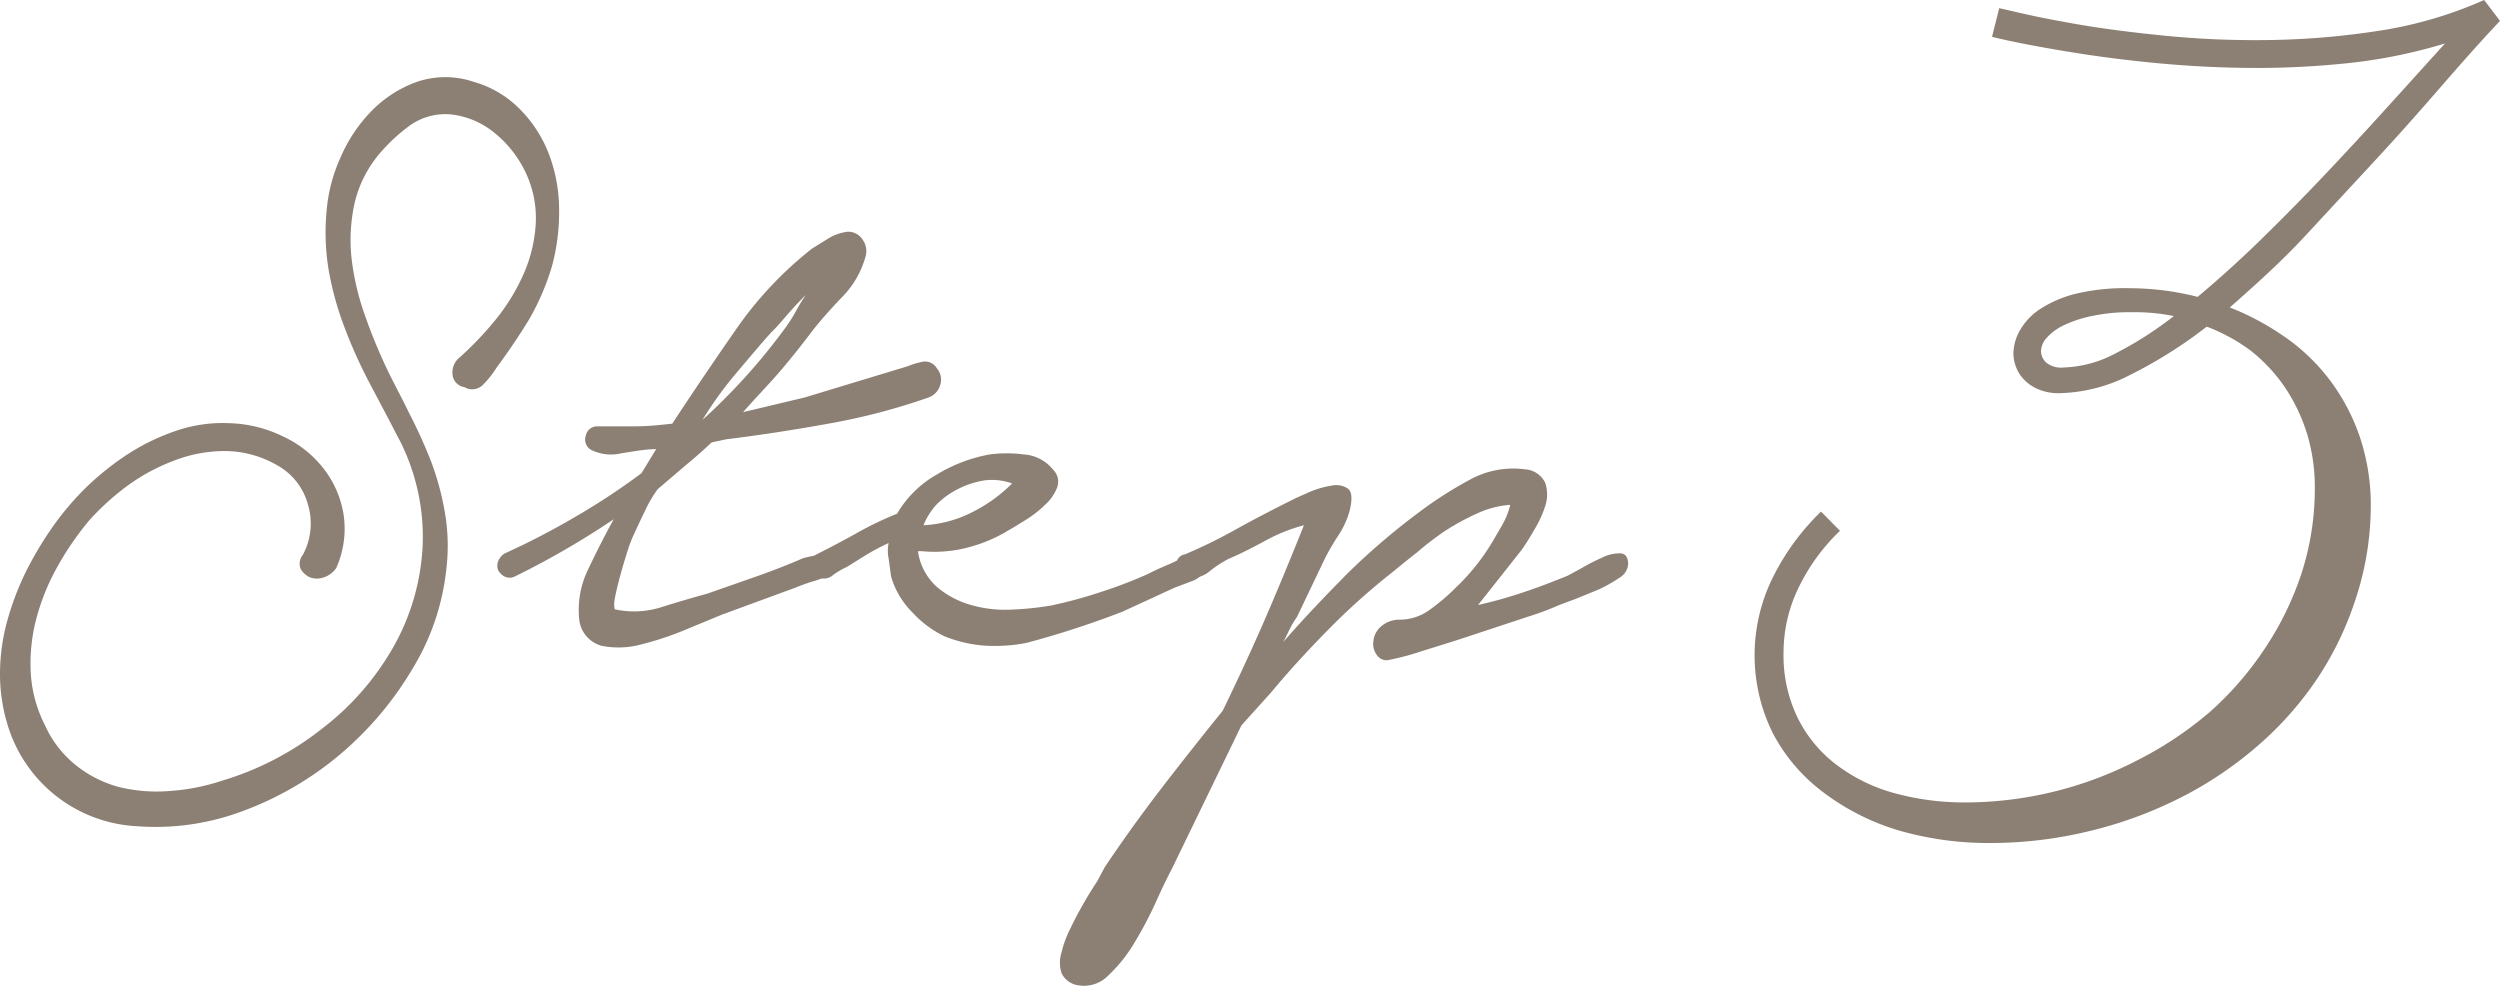 <svg xmlns="http://www.w3.org/2000/svg" viewBox="0 0 104.09 41.08"><defs><style>.cls-1{fill:#8c8075;}</style></defs><title>hx_step3</title><g id="レイヤー_2" data-name="レイヤー 2"><g id="text"><path class="cls-1" d="M19.14,14.88a13.75,13.75,0,0,0,1.52-1.6,8.29,8.29,0,0,0,1.17-1.94,6,6,0,0,0,.48-2.12,4.42,4.42,0,0,0-.48-2.15,4.68,4.68,0,0,0-1.22-1.52,3.46,3.46,0,0,0-1.78-.78,2.55,2.55,0,0,0-1.73.43,7.27,7.27,0,0,0-1.35,1.26,4.92,4.92,0,0,0-1,2.06,7.12,7.12,0,0,0-.11,2.26,10.77,10.77,0,0,0,.53,2.28c.26.75.55,1.46.86,2.13s.7,1.37,1,2a21.25,21.25,0,0,1,.91,2,11.53,11.53,0,0,1,.58,2.13,8.13,8.13,0,0,1,.07,2.32,10,10,0,0,1-1.43,4.23,14,14,0,0,1-3,3.54,13.57,13.57,0,0,1-4,2.34,10.34,10.34,0,0,1-4.47.65A5.94,5.94,0,0,1,.35,30.29,7.26,7.26,0,0,1,0,28.1a8.34,8.34,0,0,1,.28-2.17,11.74,11.74,0,0,1,.78-2.09,14.89,14.89,0,0,1,1.15-1.93,12.08,12.08,0,0,1,1.41-1.65,11.82,11.82,0,0,1,1.76-1.39,9.15,9.15,0,0,1,2-.95,6,6,0,0,1,2.17-.3,5.41,5.41,0,0,1,2.21.54,4.57,4.57,0,0,1,1.69,1.32,4.2,4.2,0,0,1,.85,1.91A4,4,0,0,1,14,23.65a1,1,0,0,1-.52.39.85.85,0,0,1-.57,0,.83.83,0,0,1-.39-.35.58.58,0,0,1,.09-.59A2.75,2.75,0,0,0,12.82,21a2.66,2.66,0,0,0-1.32-1.65,4.36,4.36,0,0,0-2.13-.57,5.83,5.83,0,0,0-2.1.39A8.15,8.15,0,0,0,5.34,20.2a10.76,10.76,0,0,0-1.61,1.45,12.43,12.43,0,0,0-1.32,1.91,9.27,9.27,0,0,0-.89,2.17A7.32,7.32,0,0,0,1.28,28a5.46,5.46,0,0,0,.59,2.19,4.47,4.47,0,0,0,1.34,1.71A4.86,4.86,0,0,0,5,32.78a6.69,6.69,0,0,0,2.11.15,8.73,8.73,0,0,0,2.15-.43,12.44,12.44,0,0,0,4.16-2.17A11.29,11.29,0,0,0,16.4,26.9a9.45,9.45,0,0,0,1.2-4.25,8.88,8.88,0,0,0-1.11-4.6c-.37-.72-.76-1.45-1.15-2.19a20.35,20.35,0,0,1-1-2.24,13.05,13.05,0,0,1-.65-2.34,9.59,9.59,0,0,1-.09-2.52,6.71,6.71,0,0,1,.59-2.23A6.36,6.36,0,0,1,15.49,4.6a5,5,0,0,1,1.89-1.2,3.68,3.68,0,0,1,2.32,0,4.39,4.39,0,0,1,2,1.2,5.38,5.38,0,0,1,1.19,1.91,6.58,6.58,0,0,1,.39,2.28,8.63,8.63,0,0,1-.3,2.3,10.31,10.31,0,0,1-.95,2.21q-.61,1-1.35,2a4.07,4.07,0,0,1-.54.69.63.63,0,0,1-.8.13.58.58,0,0,1-.5-.54A.79.79,0,0,1,19.14,14.88Z"/><path class="cls-1" d="M24.87,17.75c.52,0,1,0,1.56,0s1-.05,1.56-.11q1.22-1.86,2.63-3.89a15.51,15.51,0,0,1,3.19-3.4l.71-.44a2,2,0,0,1,.76-.26.71.71,0,0,1,.65.35.81.81,0,0,1,.09.74,3.85,3.85,0,0,1-1,1.67c-.5.53-.92,1-1.26,1.45s-.89,1.15-1.37,1.7-1,1.08-1.45,1.6l2.56-.61,4.29-1.3a3.51,3.51,0,0,1,.63-.19.57.57,0,0,1,.59.28.72.72,0,0,1,.13.71.77.77,0,0,1-.48.5,26.56,26.56,0,0,1-4.17,1.09c-1.44.26-2.86.48-4.25.65l-.61.13c-.34.32-.7.64-1.08.95l-1.17,1a5.42,5.42,0,0,0-.52.89c-.15.3-.29.61-.44.93a5.42,5.42,0,0,0-.26.65c-.11.35-.22.7-.32,1.07s-.18.69-.24,1,0,.46,0,.46a3.76,3.76,0,0,0,2-.11c.71-.22,1.32-.4,1.84-.54l2-.7c.66-.23,1.33-.49,2-.78a4.12,4.12,0,0,1,.68-.13c.27,0,.39.15.36.52s-.21.45-.54.55a7.06,7.06,0,0,0-.8.28l-3.08,1.13-1.45.6a12.86,12.86,0,0,1-1.87.63,3.64,3.64,0,0,1-1.69.07,1.28,1.28,0,0,1-.94-1.17,3.85,3.85,0,0,1,.37-2c.31-.65.66-1.35,1.07-2.1A34.46,34.46,0,0,1,21.44,24,.48.48,0,0,1,21,24a.65.65,0,0,1-.26-.26.52.52,0,0,1,0-.37.68.68,0,0,1,.28-.33,31.13,31.13,0,0,0,2.93-1.52,27.93,27.93,0,0,0,2.76-1.82l.61-1c-.44,0-.91.09-1.43.17a1.87,1.87,0,0,1-1.26-.13.49.49,0,0,1-.24-.6A.48.48,0,0,1,24.87,17.75Zm7.85-4.13a6,6,0,0,0,.41-.65q.19-.35.42-.69-.44.44-.81.87c-.24.28-.45.52-.63.69-.52.58-1,1.16-1.51,1.76a15.69,15.69,0,0,0-1.35,1.88A25.29,25.29,0,0,0,32.72,13.62Z"/><path class="cls-1" d="M34,23.08c.52-.26,1.07-.55,1.63-.86a13.56,13.56,0,0,1,1.72-.83A4.46,4.46,0,0,1,39,19.76a6.48,6.48,0,0,1,2.21-.84,5.52,5.52,0,0,1,1.41,0,1.71,1.71,0,0,1,1.24.65.69.69,0,0,1,.15.74,1.94,1.94,0,0,1-.52.73,4.69,4.69,0,0,1-.82.63c-.31.19-.53.33-.68.41a6.19,6.19,0,0,1-1.71.72,5.47,5.47,0,0,1-1.89.15h-.17A2.45,2.45,0,0,0,39,24.43a3.79,3.79,0,0,0,1.43.76,5.17,5.17,0,0,0,1.72.19,12.61,12.61,0,0,0,1.62-.17,19.07,19.07,0,0,0,2-.54,19.37,19.37,0,0,0,2-.76c.29-.15.58-.28.89-.41a8.22,8.22,0,0,0,.84-.42.84.84,0,0,1,.63.09c.22.12.24.3.07.56a1.12,1.12,0,0,1-.61.48l-.69.26-2.17,1a38.71,38.71,0,0,1-4,1.3,6.92,6.92,0,0,1-1.76.11,5.53,5.53,0,0,1-1.65-.39A4.35,4.35,0,0,1,38,25.51,3.49,3.49,0,0,1,37.1,24L37,23.26a1.57,1.57,0,0,1,0-.65,9.2,9.2,0,0,0-.93.49l-.8.5a3.42,3.42,0,0,0-.57.33A.57.57,0,0,1,34,24a.51.51,0,0,1-.24-.48A.42.42,0,0,1,34,23.08Zm4.43-1.21a5,5,0,0,0,2-.52,6.4,6.4,0,0,0,1.71-1.22A2.45,2.45,0,0,0,41,20a3.66,3.66,0,0,0-1.09.35A3.41,3.41,0,0,0,39,21,2.84,2.84,0,0,0,38.45,21.87Z"/><path class="cls-1" d="M49.34,23.08A21.06,21.06,0,0,0,51.53,22c.71-.39,1.44-.77,2.2-1.15.17-.09.42-.2.76-.35a3.75,3.75,0,0,1,.95-.28.87.87,0,0,1,.69.13c.16.13.18.43.07.89a3.62,3.62,0,0,1-.5,1.09,9,9,0,0,0-.63,1.12L54,25.69a4,4,0,0,0-.31.52c-.08.17-.17.35-.26.52.87-1,1.77-1.94,2.69-2.87a28.63,28.63,0,0,1,3-2.56A16.35,16.35,0,0,1,61.15,20a3.74,3.74,0,0,1,2.34-.46,1,1,0,0,1,.85.57,1.54,1.54,0,0,1,0,.95,4.53,4.53,0,0,1-.46,1c-.2.35-.38.63-.52.83l-1.82,2.3a18.89,18.89,0,0,0,1.86-.52c.61-.2,1.23-.44,1.87-.7l.59-.32a8.29,8.29,0,0,1,.84-.43,1.58,1.58,0,0,1,.76-.18c.22,0,.33.17.33.46a.72.72,0,0,1-.37.56,6.13,6.13,0,0,1-.85.48l-.95.39-.7.26a11.91,11.91,0,0,1-1.28.48l-2.21.73c-.8.27-1.55.5-2.26.72a10.65,10.65,0,0,1-1.41.37.5.5,0,0,1-.45-.24.78.78,0,0,1-.13-.54.93.93,0,0,1,.28-.59,1.17,1.17,0,0,1,.78-.32,2.11,2.11,0,0,0,1.3-.42,8.53,8.53,0,0,0,1.09-.93,8.93,8.93,0,0,0,1.52-1.91l.39-.67a3.2,3.2,0,0,0,.34-.85,3.91,3.91,0,0,0-1.36.35,10.16,10.16,0,0,0-1.33.72A12,12,0,0,0,59,23c-.4.31-.75.6-1.07.86a27.8,27.8,0,0,0-2.62,2.35c-.83.84-1.62,1.7-2.37,2.6L51.69,30.2l-2.91,6c-.17.32-.39.77-.65,1.35a16,16,0,0,1-.89,1.69,6.2,6.2,0,0,1-1.09,1.37,1.41,1.41,0,0,1-1.28.41.9.9,0,0,1-.67-.5,1.4,1.4,0,0,1,0-.87,4.35,4.35,0,0,1,.37-1c.17-.36.36-.71.56-1.06s.39-.65.56-.91L46,36.1c.76-1.13,1.55-2.23,2.39-3.32s1.68-2.15,2.52-3.19c.63-1.3,1.23-2.59,1.78-3.86s1.08-2.56,1.6-3.86a7,7,0,0,0-1.62.65c-.54.29-1,.53-1.5.74a4.82,4.82,0,0,0-.8.52,1.1,1.1,0,0,1-.89.26.46.46,0,0,1-.48-.41A.42.42,0,0,1,49.34,23.08Z"/><path class="cls-1" d="M104.09.87c-.68.72-1.45,1.58-2.31,2.57S100,5.48,99,6.56,97,8.72,96,9.8s-2.1,2.07-3.16,3A11.13,11.13,0,0,1,95.09,14,8.19,8.19,0,0,1,97,15.82a8.46,8.46,0,0,1,1.25,2.36,8.91,8.91,0,0,1,.46,2.9A12.43,12.43,0,0,1,98.06,25a13.38,13.38,0,0,1-1.67,3.39,14.08,14.08,0,0,1-2.55,2.8,15.63,15.63,0,0,1-3.23,2.11,17.21,17.21,0,0,1-3.73,1.33,17.4,17.4,0,0,1-4,.47,13.49,13.49,0,0,1-3.81-.52A9.84,9.84,0,0,1,75.93,33a7.33,7.33,0,0,1-2.11-2.46,7.3,7.3,0,0,1,0-6.51,10,10,0,0,1,2-2.73l.79.8a8.22,8.22,0,0,0-1.72,2.36,6.18,6.18,0,0,0-.63,2.71,5.94,5.94,0,0,0,.56,2.66,5.53,5.53,0,0,0,1.55,1.94A7.09,7.09,0,0,0,78.79,33a11.06,11.06,0,0,0,3.09.41A15.61,15.61,0,0,0,89,31.65a15.1,15.1,0,0,0,3-2A13.43,13.43,0,0,0,94.3,27a12.87,12.87,0,0,0,1.53-3.14,11.49,11.49,0,0,0,.55-3.53,7.68,7.68,0,0,0-.33-2.29,7.4,7.4,0,0,0-.92-1.92,6.84,6.84,0,0,0-1.42-1.52,7.51,7.51,0,0,0-1.83-1,19,19,0,0,1-3.17,2,6.72,6.72,0,0,1-2.95.77,2.15,2.15,0,0,1-.89-.16,1.71,1.71,0,0,1-.59-.4,1.45,1.45,0,0,1-.34-.53,1.58,1.58,0,0,1-.11-.54,2,2,0,0,1,.28-1,2.59,2.59,0,0,1,.86-.89,4.87,4.87,0,0,1,1.5-.63A8.8,8.8,0,0,1,88.68,12a11.6,11.6,0,0,1,2.82.36c.86-.72,1.74-1.51,2.64-2.39s1.79-1.78,2.67-2.71,1.75-1.87,2.59-2.8l2.4-2.65a21.86,21.86,0,0,1-3.86.8,36.67,36.67,0,0,1-3.89.22c-1.45,0-2.82-.07-4.12-.19s-2.45-.27-3.46-.43S84.64,1.9,84,1.77s-1-.22-1.06-.24l.3-1.19.92.21c.6.14,1.4.3,2.39.47s2.13.32,3.42.45a37.92,37.92,0,0,0,4.08.2,32.65,32.65,0,0,0,4.81-.36A17.18,17.18,0,0,0,103.43,0ZM85.93,15.3a4.89,4.89,0,0,0,2.12-.57,15.12,15.12,0,0,0,2.46-1.57A8.15,8.15,0,0,0,88.73,13a7.28,7.28,0,0,0-1.54.14,5.06,5.06,0,0,0-1.19.37,2.27,2.27,0,0,0-.76.53.87.87,0,0,0-.26.61.68.68,0,0,0,.22.45A1,1,0,0,0,85.93,15.3Z"/></g></g></svg>